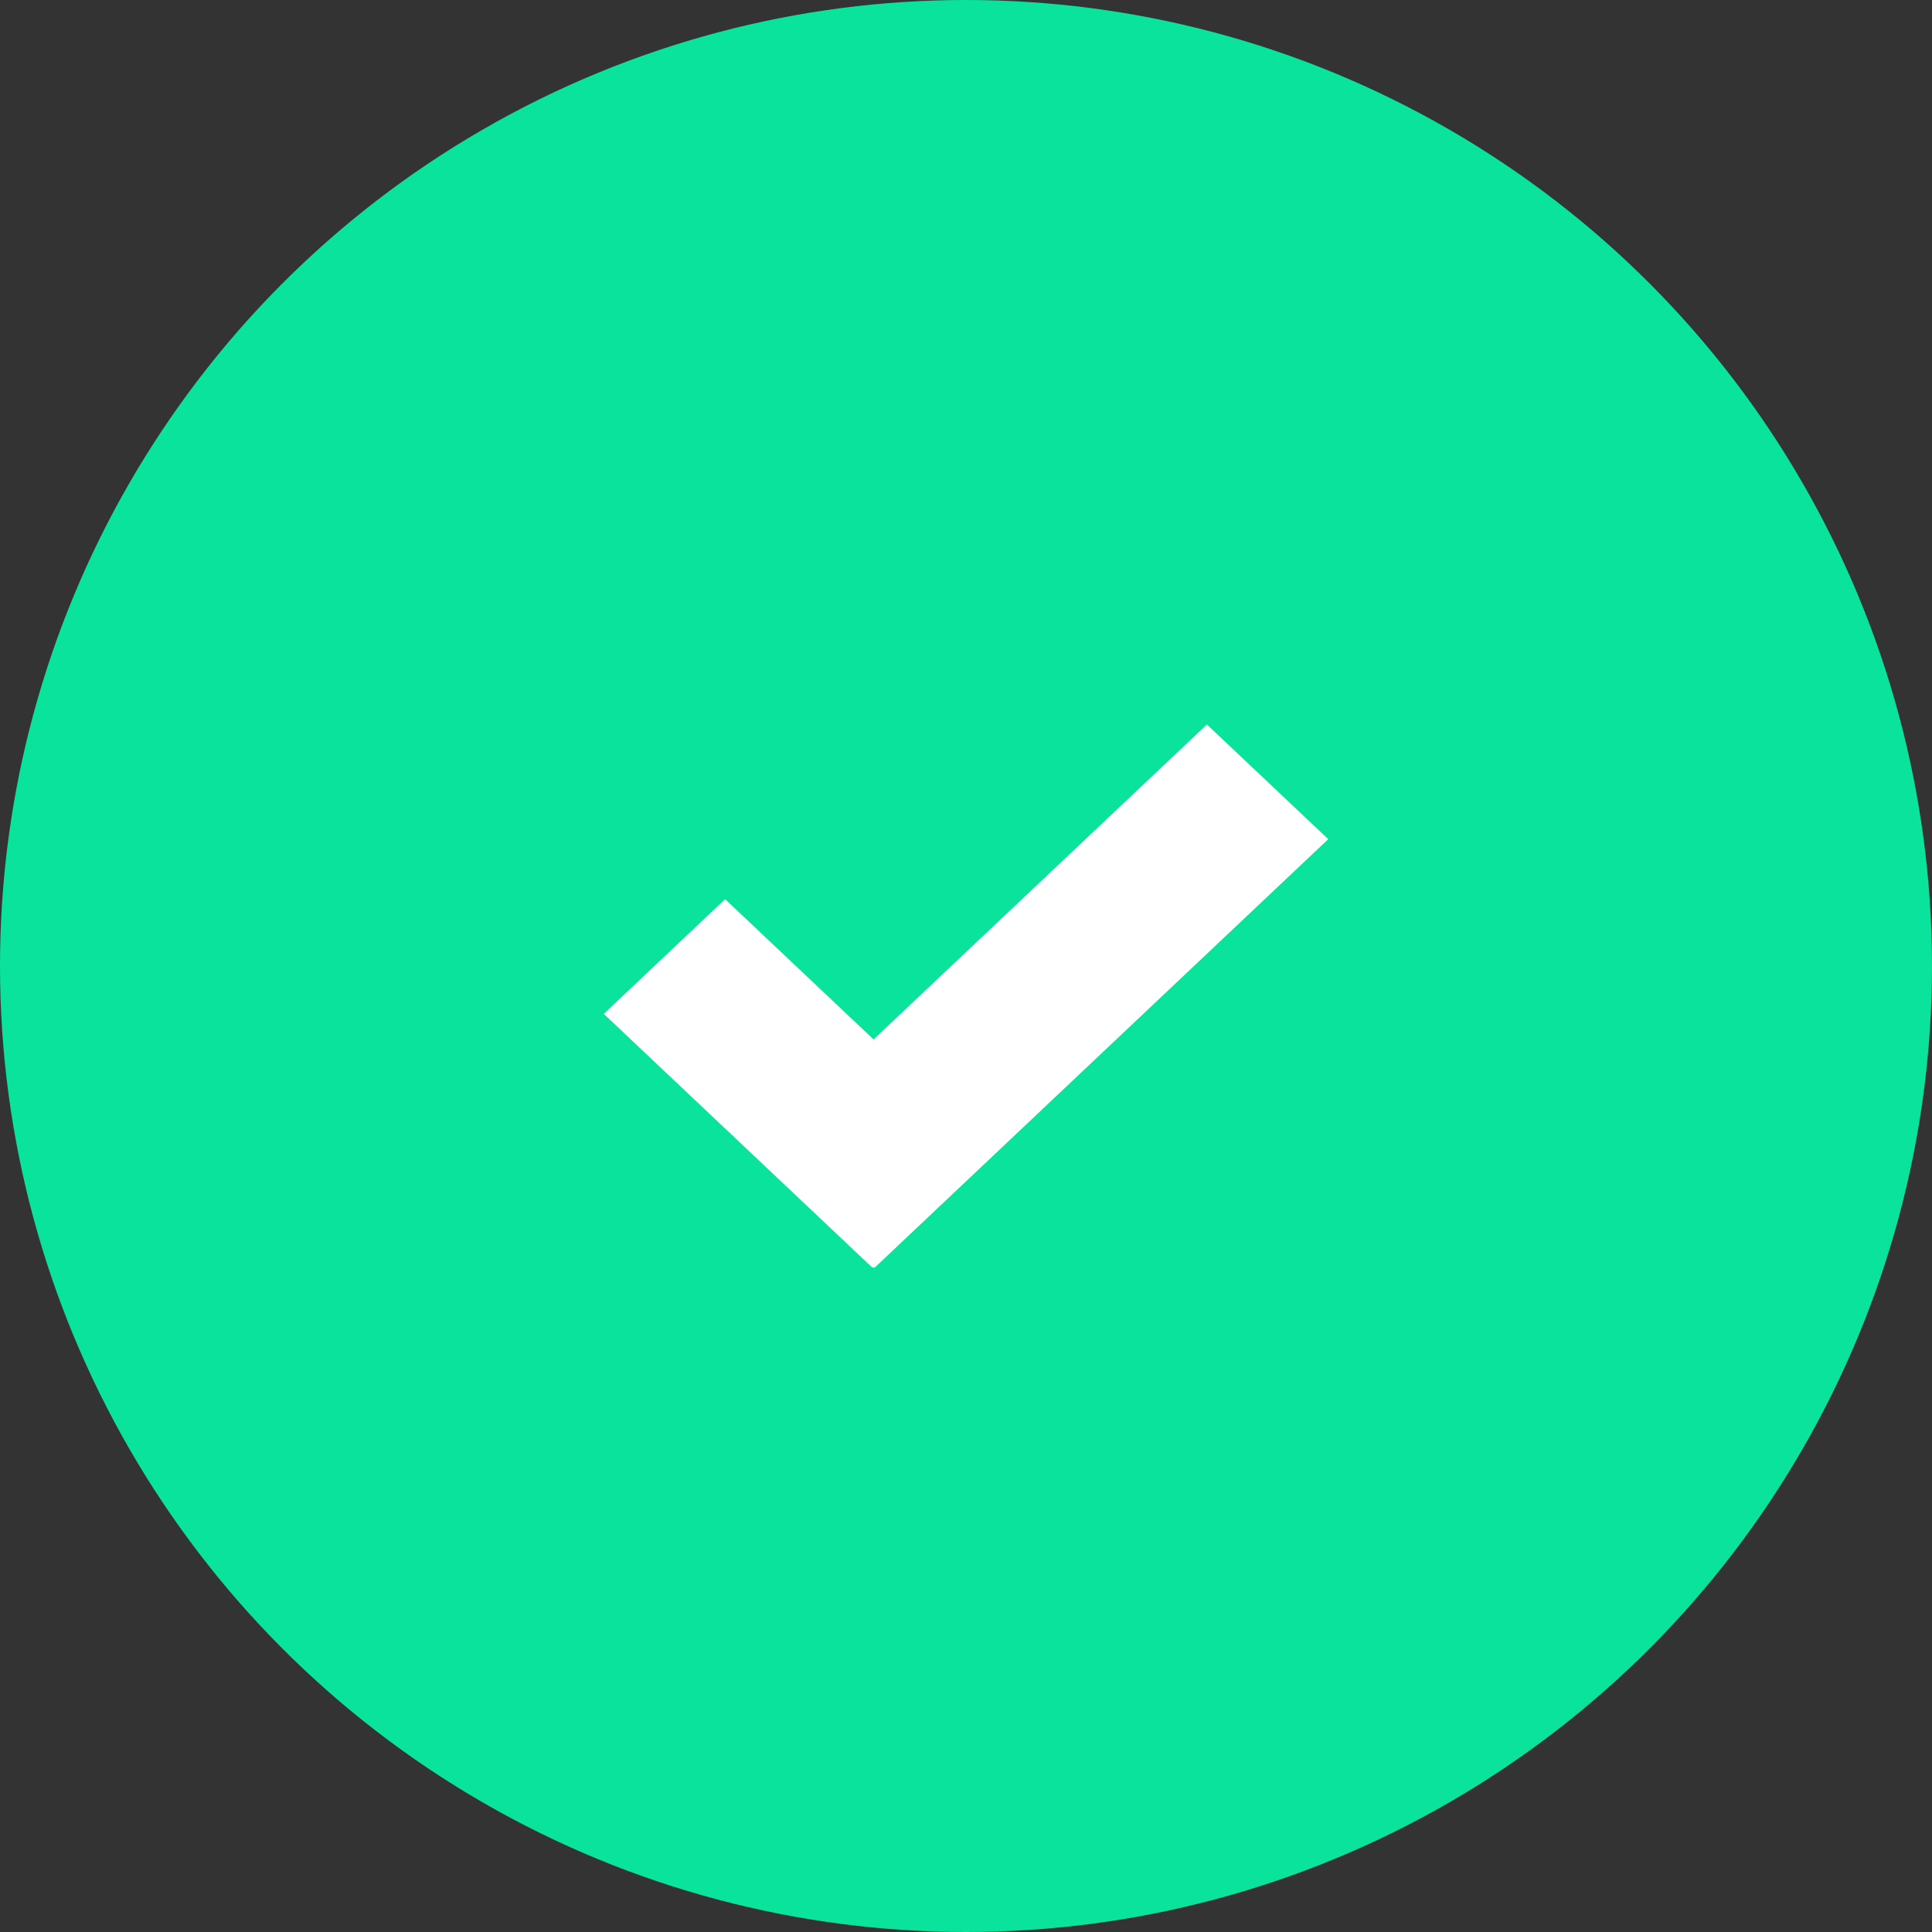 <?xml version="1.0" encoding="UTF-8"?>
<svg xmlns="http://www.w3.org/2000/svg" width="32" height="32" viewBox="0 0 32 32" fill="none">
  <rect x="0" y="0" width="32" height="32" fill="#333333" stroke="none"/>
  <circle cx="16" cy="16" r="16" fill="#0AE39C"></circle>
  <path d="M19.99 12L14.469 17.216L12.01 14.893L10 16.793L14.453 21L14.468 20.986L14.483 21L22 13.899L19.99 12Z" fill="white"></path>
</svg>
